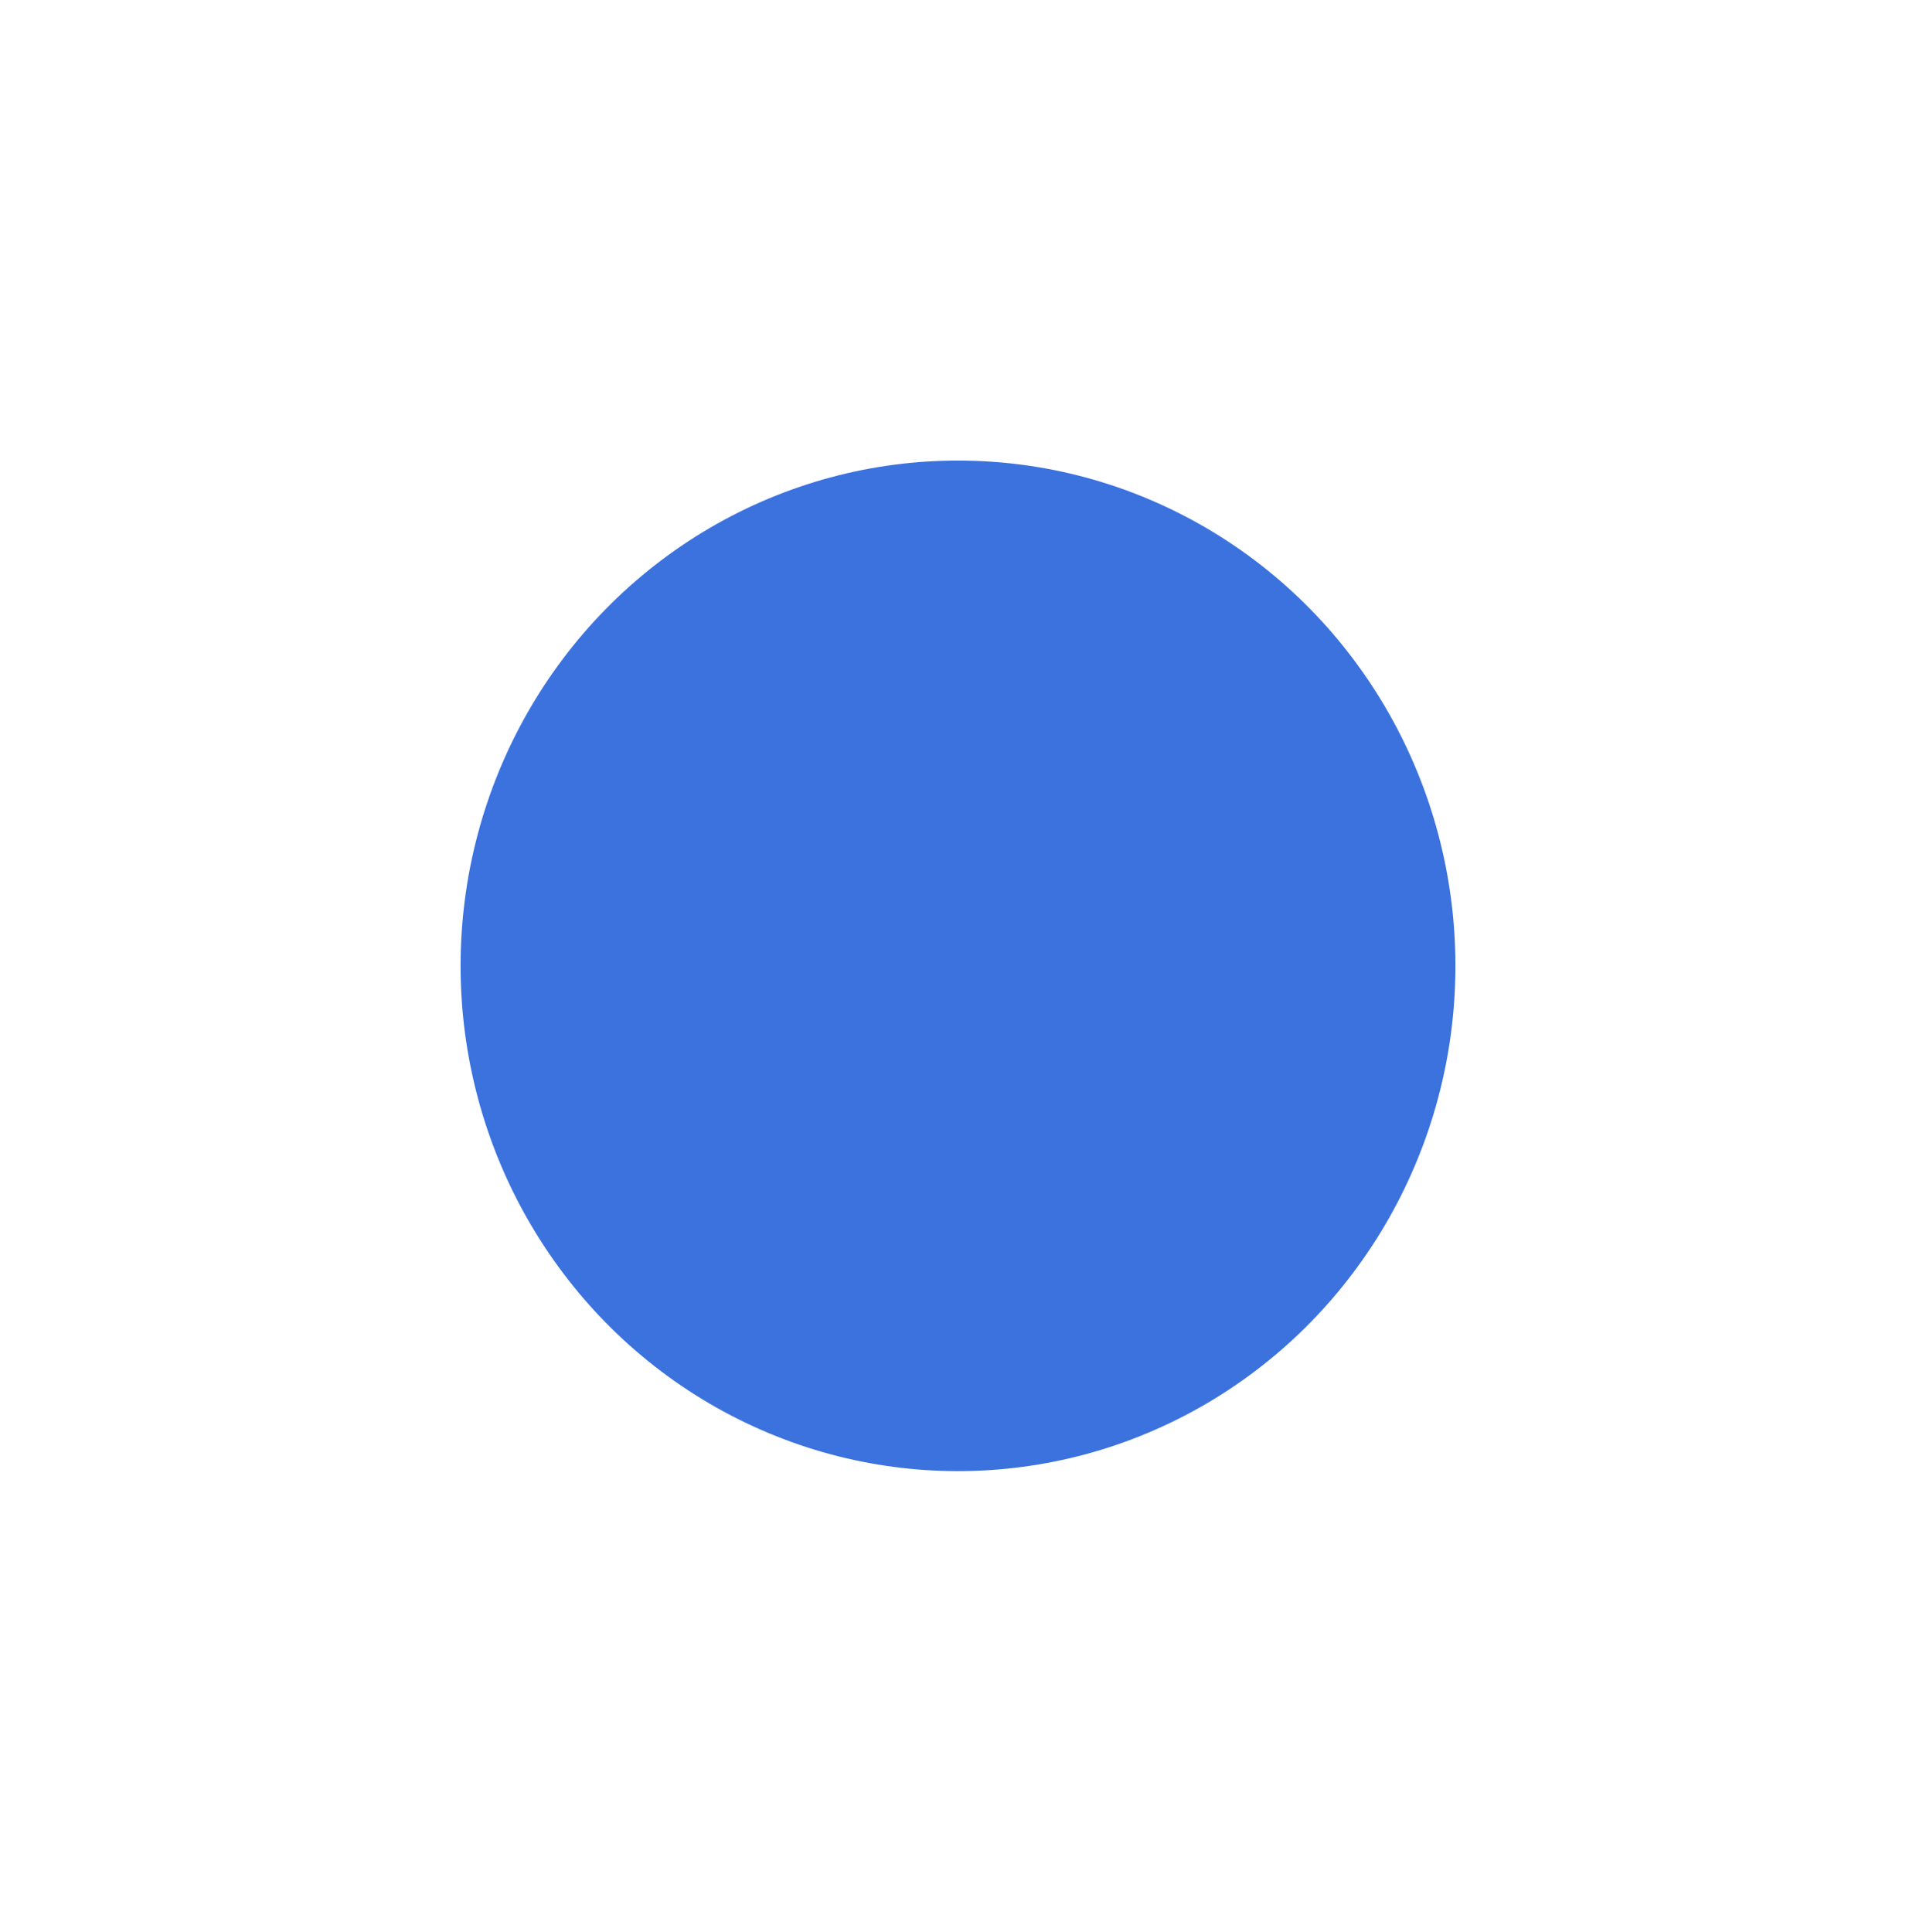 <?xml version="1.0" encoding="UTF-8"?> <svg xmlns="http://www.w3.org/2000/svg" width="1456" height="1468" viewBox="0 0 1456 1468" fill="none"> <g filter="url(#filter0_f_322_127)"> <ellipse cx="728" cy="734" rx="378" ry="384" fill="#3B72DE"></ellipse> </g> <defs> <filter id="filter0_f_322_127" x="0" y="0" width="1456" height="1468" filterUnits="userSpaceOnUse" color-interpolation-filters="sRGB"> <feFlood flood-opacity="0" result="BackgroundImageFix"></feFlood> <feBlend mode="normal" in="SourceGraphic" in2="BackgroundImageFix" result="shape"></feBlend> <feGaussianBlur stdDeviation="175" result="effect1_foregroundBlur_322_127"></feGaussianBlur> </filter> </defs> </svg> 